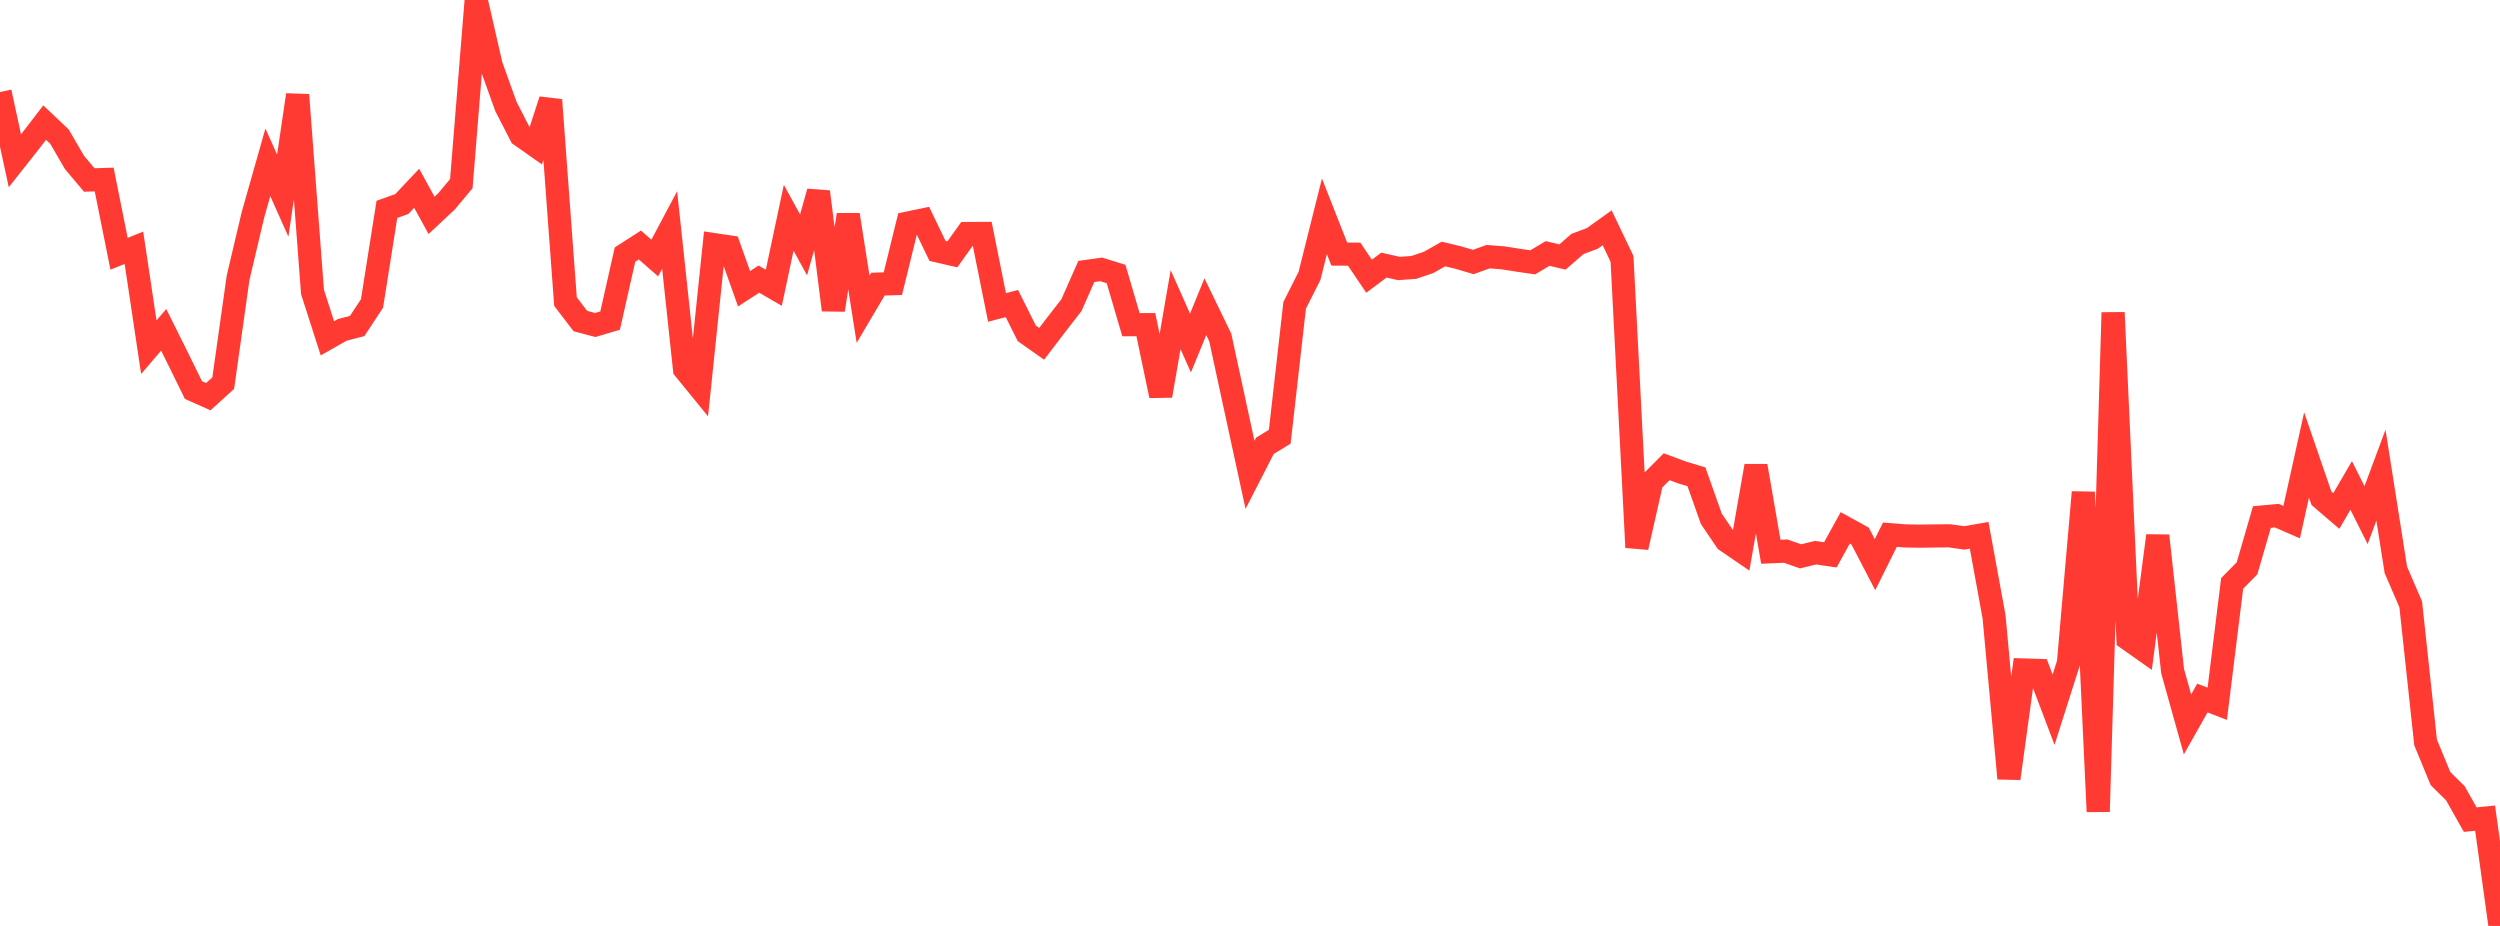 <?xml version="1.0" standalone="no"?>
<!DOCTYPE svg PUBLIC "-//W3C//DTD SVG 1.1//EN" "http://www.w3.org/Graphics/SVG/1.1/DTD/svg11.dtd">

<svg width="135" height="50" viewBox="0 0 135 50" preserveAspectRatio="none" 
  xmlns="http://www.w3.org/2000/svg"
  xmlns:xlink="http://www.w3.org/1999/xlink">


<polyline points="0.0, 4.968 0.804, 8.684 1.607, 7.668 2.411, 6.621 3.214, 7.381 4.018, 8.765 4.821, 9.72 5.625, 9.695 6.429, 13.703 7.232, 13.382 8.036, 18.749 8.839, 17.81 9.643, 19.426 10.446, 21.063 11.25, 21.419 12.054, 20.69 12.857, 14.999 13.661, 11.594 14.464, 8.765 15.268, 10.565 16.071, 5.124 16.875, 15.765 17.679, 18.269 18.482, 17.813 19.286, 17.605 20.089, 16.385 20.893, 11.305 21.696, 11.019 22.5, 10.166 23.304, 11.631 24.107, 10.879 24.911, 9.916 25.714, 0.0 26.518, 3.518 27.321, 5.753 28.125, 7.315 28.929, 7.879 29.732, 5.4 30.536, 16.285 31.339, 17.337 32.143, 17.55 32.946, 17.312 33.75, 13.748 34.554, 13.23 35.357, 13.934 36.161, 12.42 36.964, 19.935 37.768, 20.921 38.571, 13.211 39.375, 13.331 40.179, 15.593 40.982, 15.073 41.786, 15.541 42.589, 11.758 43.393, 13.225 44.196, 10.356 45.0, 16.739 45.804, 11.598 46.607, 16.699 47.411, 15.341 48.214, 15.32 49.018, 12.047 49.821, 11.88 50.625, 13.548 51.429, 13.734 52.232, 12.61 53.036, 12.606 53.839, 16.602 54.643, 16.391 55.446, 18 56.25, 18.566 57.054, 17.512 57.857, 16.478 58.661, 14.66 59.464, 14.547 60.268, 14.797 61.071, 17.532 61.875, 17.53 62.679, 21.37 63.482, 16.72 64.286, 18.523 65.089, 16.562 65.893, 18.221 66.696, 21.935 67.5, 25.641 68.304, 24.074 69.107, 23.582 69.911, 16.488 70.714, 14.894 71.518, 11.682 72.321, 13.721 73.125, 13.725 73.929, 14.915 74.732, 14.316 75.536, 14.498 76.339, 14.442 77.143, 14.171 77.946, 13.716 78.75, 13.909 79.554, 14.148 80.357, 13.86 81.161, 13.923 81.964, 14.05 82.768, 14.166 83.571, 13.687 84.375, 13.878 85.179, 13.176 85.982, 12.877 86.786, 12.302 87.589, 13.978 88.393, 29.558 89.196, 26.009 90.0, 25.203 90.804, 25.504 91.607, 25.746 92.411, 28.015 93.214, 29.199 94.018, 29.748 94.821, 25.161 95.625, 29.795 96.429, 29.761 97.232, 30.043 98.036, 29.845 98.839, 29.962 99.643, 28.504 100.446, 28.947 101.25, 30.492 102.054, 28.873 102.857, 28.938 103.661, 28.954 104.464, 28.941 105.268, 28.934 106.071, 29.047 106.875, 28.907 107.679, 33.307 108.482, 42.036 109.286, 36.179 110.089, 36.204 110.893, 38.324 111.696, 35.799 112.5, 26.578 113.304, 43.828 114.107, 16.878 114.911, 34.503 115.714, 35.068 116.518, 28.928 117.321, 36.239 118.125, 39.117 118.929, 37.695 119.732, 38.004 120.536, 31.504 121.339, 30.69 122.143, 27.92 122.946, 27.846 123.75, 28.195 124.554, 24.568 125.357, 26.905 126.161, 27.595 126.964, 26.214 127.768, 27.818 128.571, 25.66 129.375, 30.769 130.179, 32.634 130.982, 40.091 131.786, 42.041 132.589, 42.835 133.393, 44.26 134.196, 44.18 135.0, 50.0" fill="none" stroke="#ff3a33" stroke-width="1.25"/>

</svg>